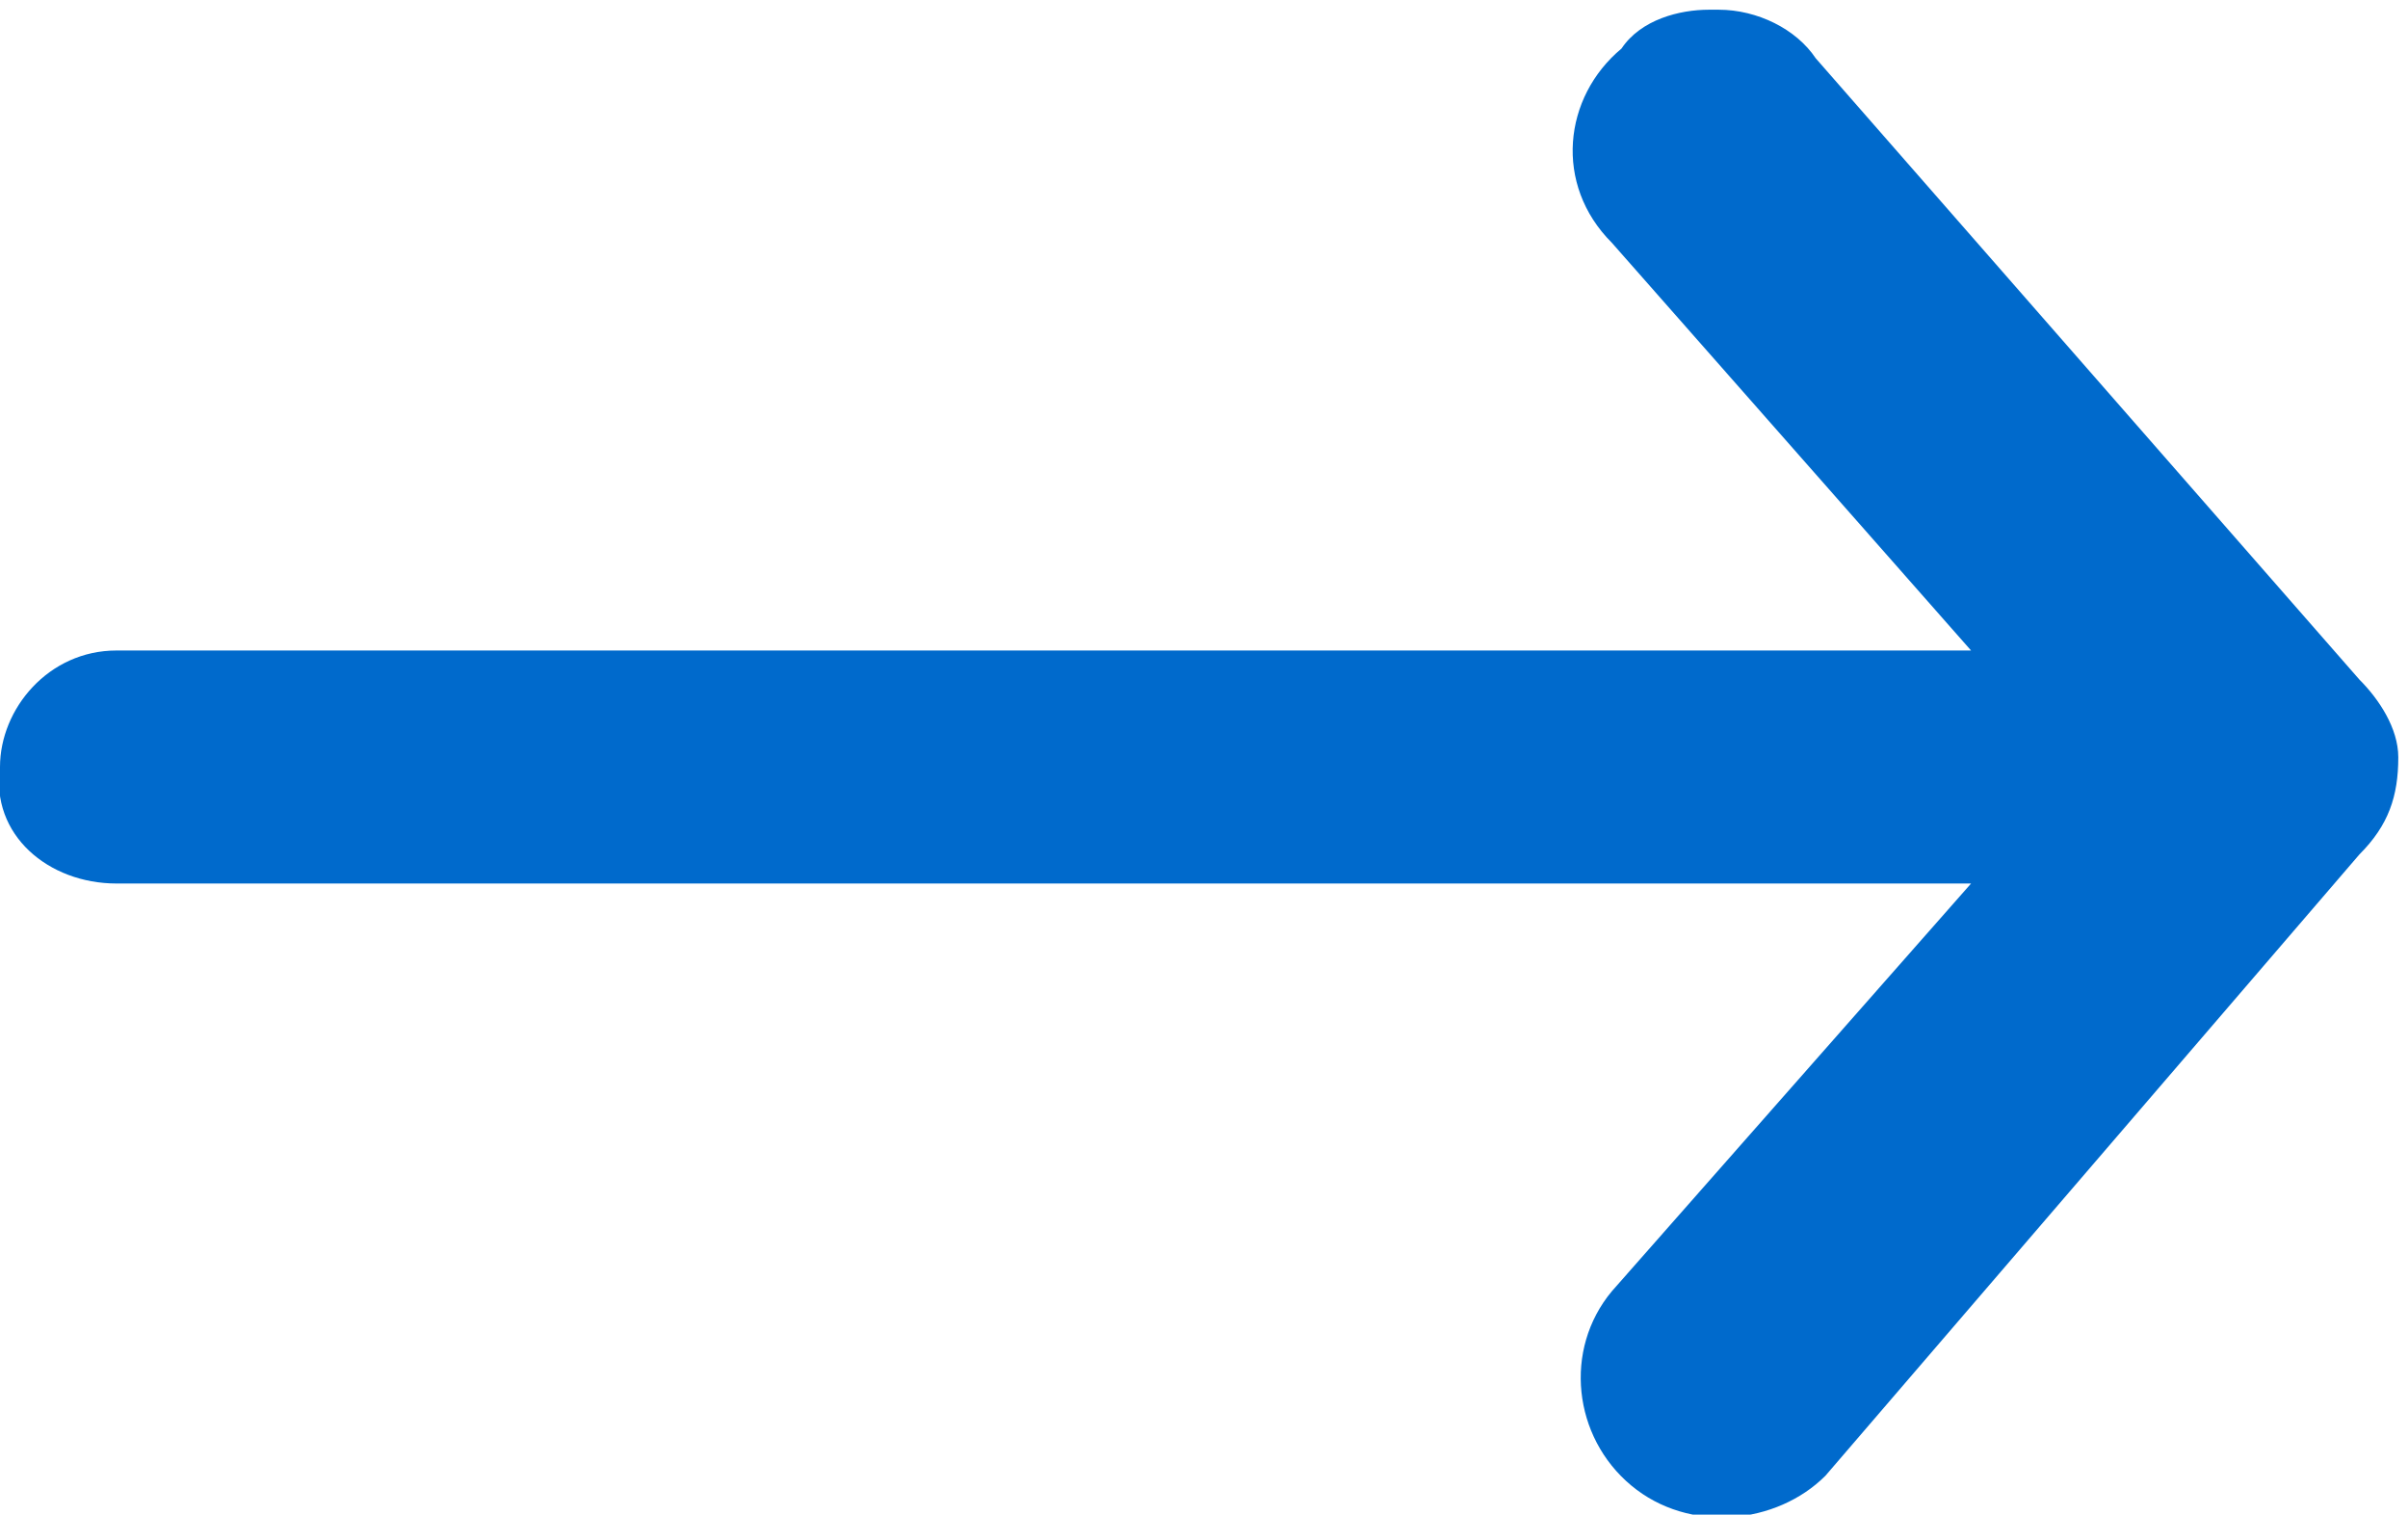 <?xml version="1.0" encoding="utf-8"?>
<!-- Generator: Adobe Illustrator 25.0.1, SVG Export Plug-In . SVG Version: 6.00 Build 0)  -->
<svg version="1.1" id="Calque_1" xmlns="http://www.w3.org/2000/svg" xmlns:xlink="http://www.w3.org/1999/xlink" x="0px" y="0px"
	 viewBox="0 0 24.8 15.6" style="enable-background:new 0 0 24.8 15.6;" xml:space="preserve">
<style type="text/css">
	.st0{fill:#006ACC;}
</style>
<path id="Tracé_539" class="st0" d="M1.2,9.1h19.1l-3.7,4.2c-0.5,0.6-0.4,1.5,0.2,2s1.5,0.4,2-0.1l5.5-6.4c0.3-0.3,0.4-0.6,0.4-1
	c0-0.3-0.2-0.6-0.4-0.8l-5.6-6.4c-0.2-0.3-0.6-0.5-1-0.5h-0.1c-0.3,0-0.7,0.1-0.9,0.4c-0.6,0.5-0.7,1.4-0.1,2l3.7,4.2H1.2
	C0.5,6.7,0,7.3,0,7.9C-0.1,8.6,0.5,9.1,1.2,9.1L1.2,9.1z"/>
</svg>
